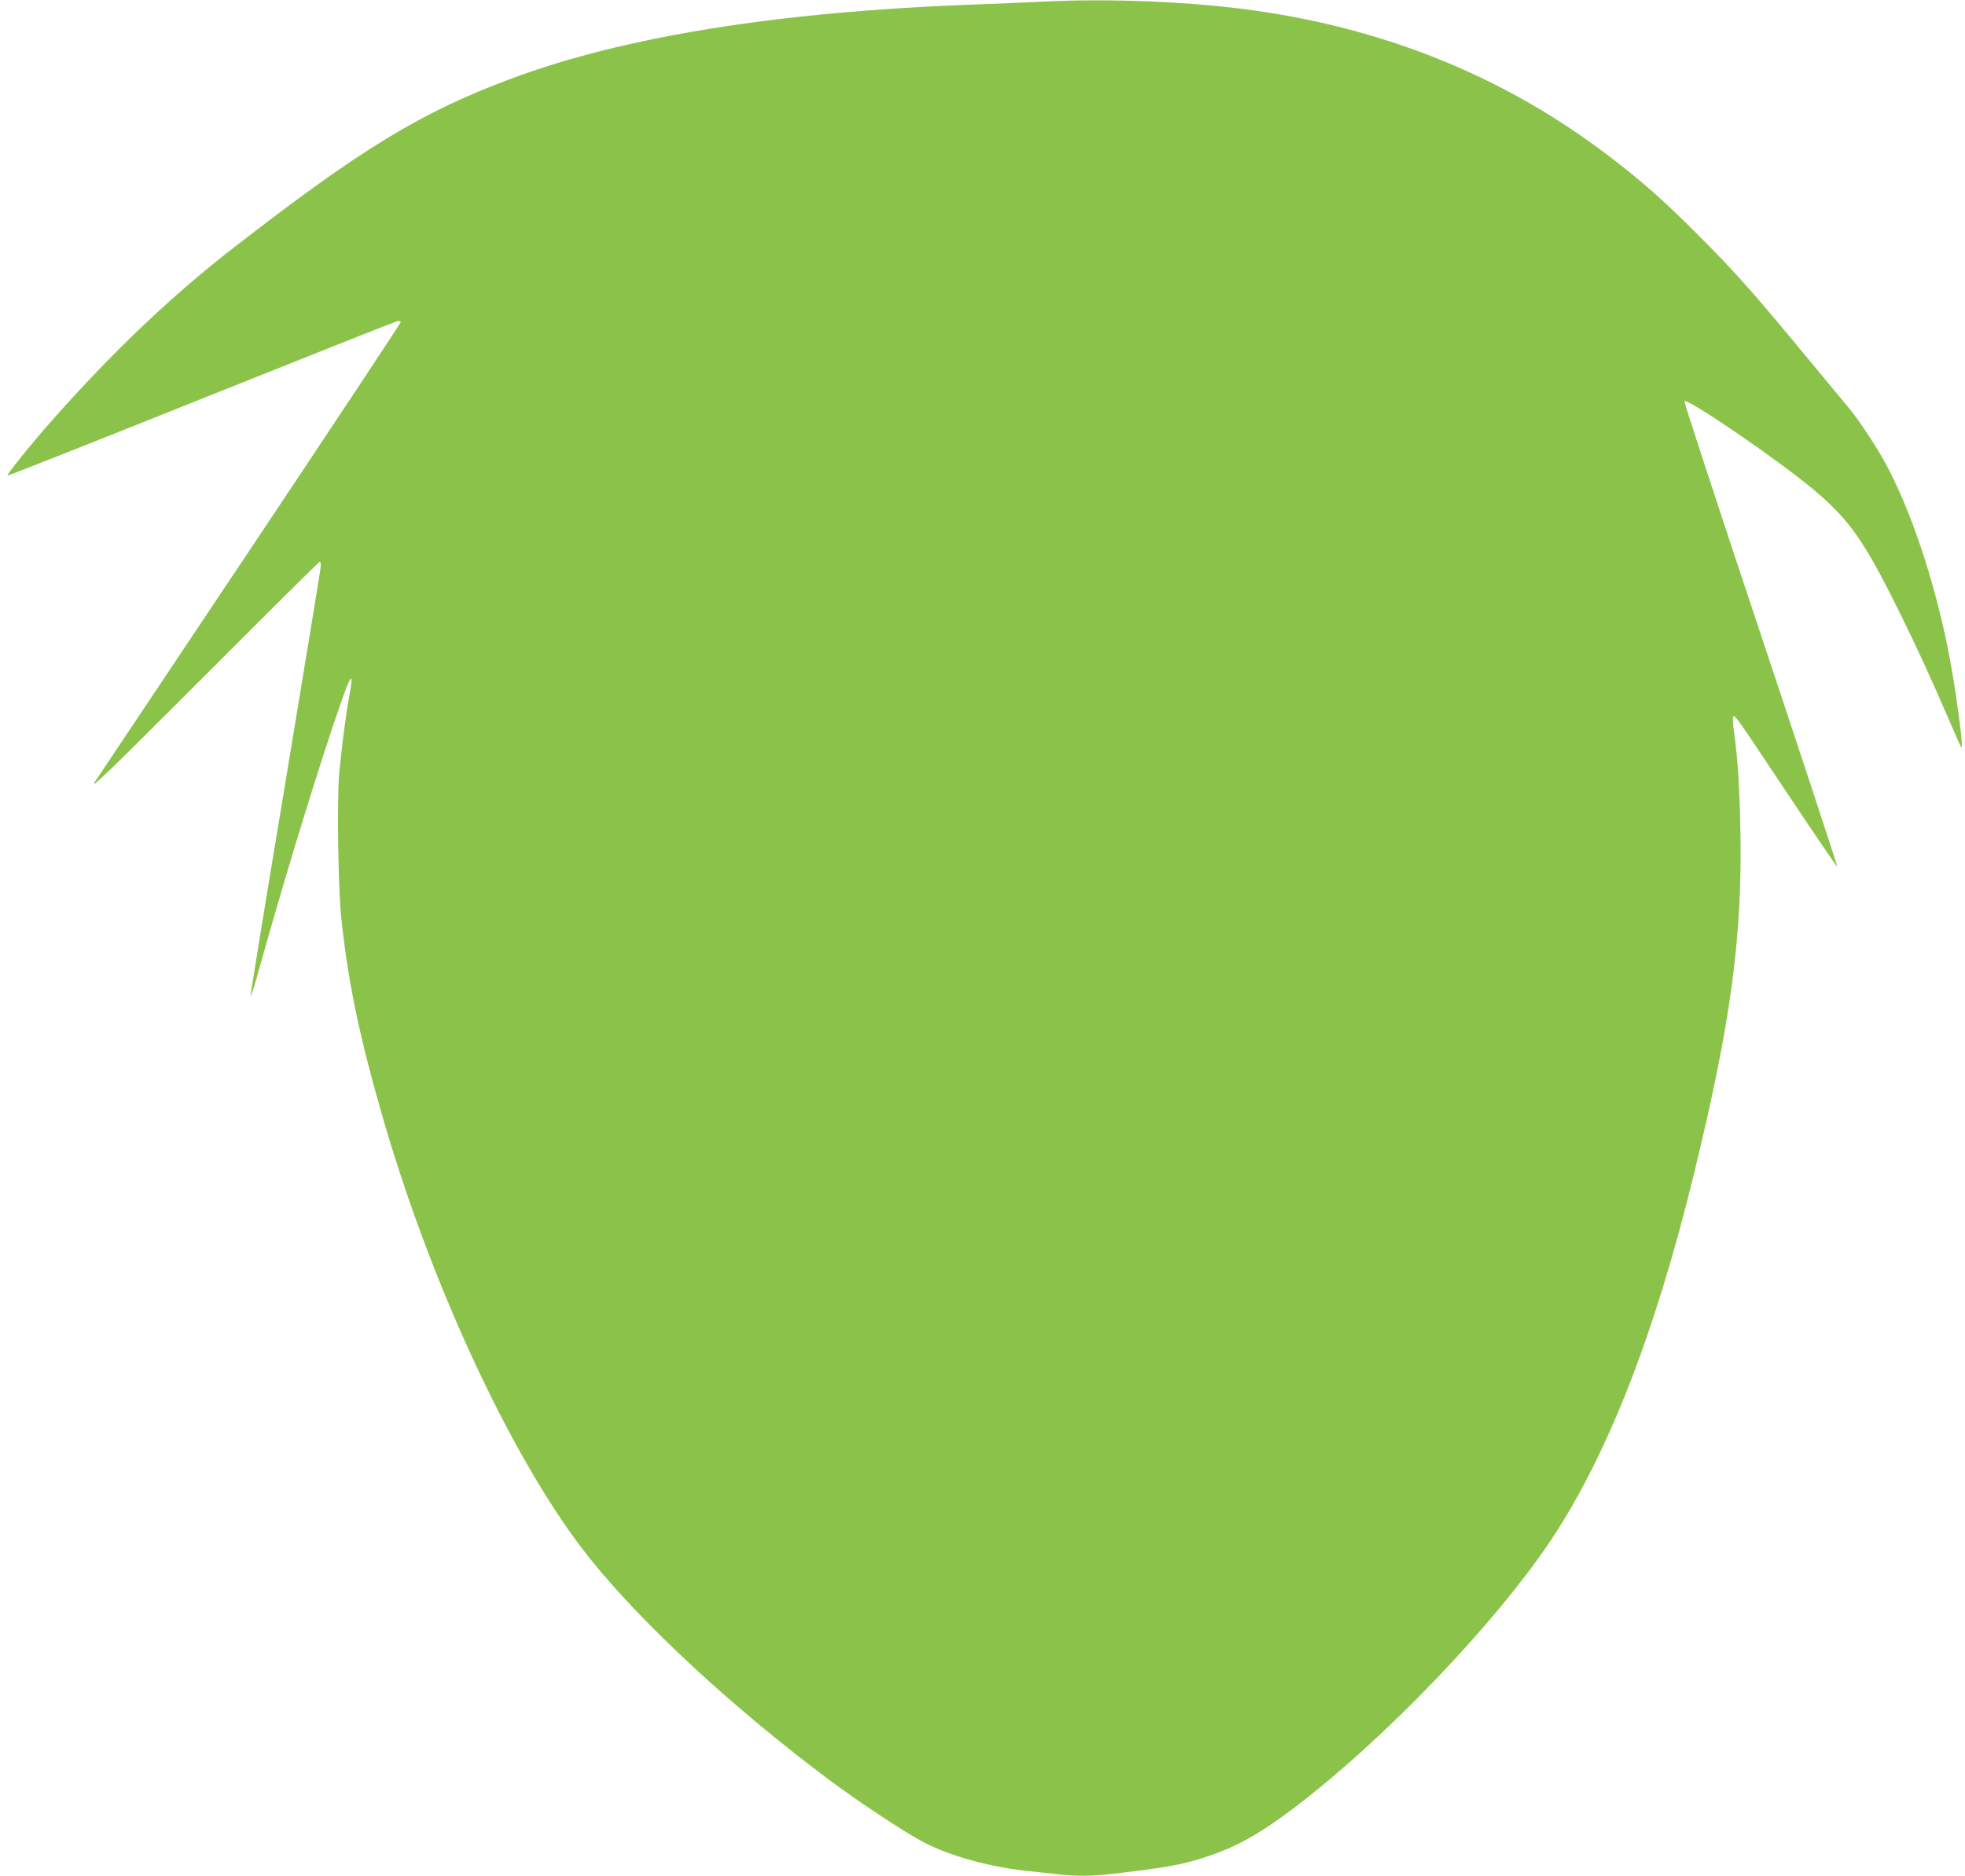 <?xml version="1.0" standalone="no"?>
<!DOCTYPE svg PUBLIC "-//W3C//DTD SVG 20010904//EN"
 "http://www.w3.org/TR/2001/REC-SVG-20010904/DTD/svg10.dtd">
<svg version="1.0" xmlns="http://www.w3.org/2000/svg"
 width="1280pt" height="1222pt" viewBox="0 0 1280 1222"
 preserveAspectRatio="xMidYMid meet">
<g transform="translate(0,1222) scale(0.1,-0.1)"
fill="#8bc34a" stroke="none">
<path d="M6785 12209 c-82 -4 -287 -13 -455 -19 -1260 -47 -2265 -208 -2999
-482 -588 -219 -981 -458 -1816 -1107 -398 -309 -779 -671 -1181 -1125 -128
-145 -294 -351 -285 -354 5 -2 573 223 1262 499 690 276 1264 504 1277 507 12
2 22 -1 22 -7 0 -6 -447 -681 -993 -1499 -547 -818 -997 -1493 -1002 -1500
-25 -45 100 76 745 722 393 394 718 716 722 716 5 0 8 -11 8 -25 0 -14 -104
-647 -230 -1407 -127 -760 -229 -1389 -228 -1397 2 -8 25 63 51 158 153 548
331 1136 483 1593 92 274 123 351 124 303 0 -11 -6 -54 -14 -95 -22 -113 -53
-357 -67 -516 -15 -184 -6 -747 15 -944 47 -433 122 -784 281 -1330 324 -1105
857 -2234 1339 -2835 347 -432 937 -977 1561 -1443 183 -137 485 -337 605
-400 174 -93 444 -167 695 -192 61 -6 143 -15 183 -20 96 -13 233 -13 346 1
370 43 470 61 634 116 185 61 342 149 556 311 595 450 1330 1219 1691 1767
361 549 666 1331 915 2350 244 995 320 1557 307 2253 -6 292 -16 456 -41 639
-7 51 -10 97 -6 104 10 15 11 13 365 -518 170 -255 310 -461 313 -459 2 3
-222 684 -499 1515 -277 830 -500 1513 -497 1517 22 21 622 -390 848 -581 230
-195 326 -333 554 -795 107 -215 207 -434 326 -709 38 -91 73 -167 76 -170 18
-16 -40 411 -87 641 -92 457 -242 904 -406 1208 -63 117 -179 291 -250 375
-33 39 -160 192 -282 340 -328 397 -451 536 -691 776 -225 225 -377 360 -595
524 -657 498 -1417 810 -2275 934 -415 60 -957 83 -1405 60z"/>
</g>
</svg>
